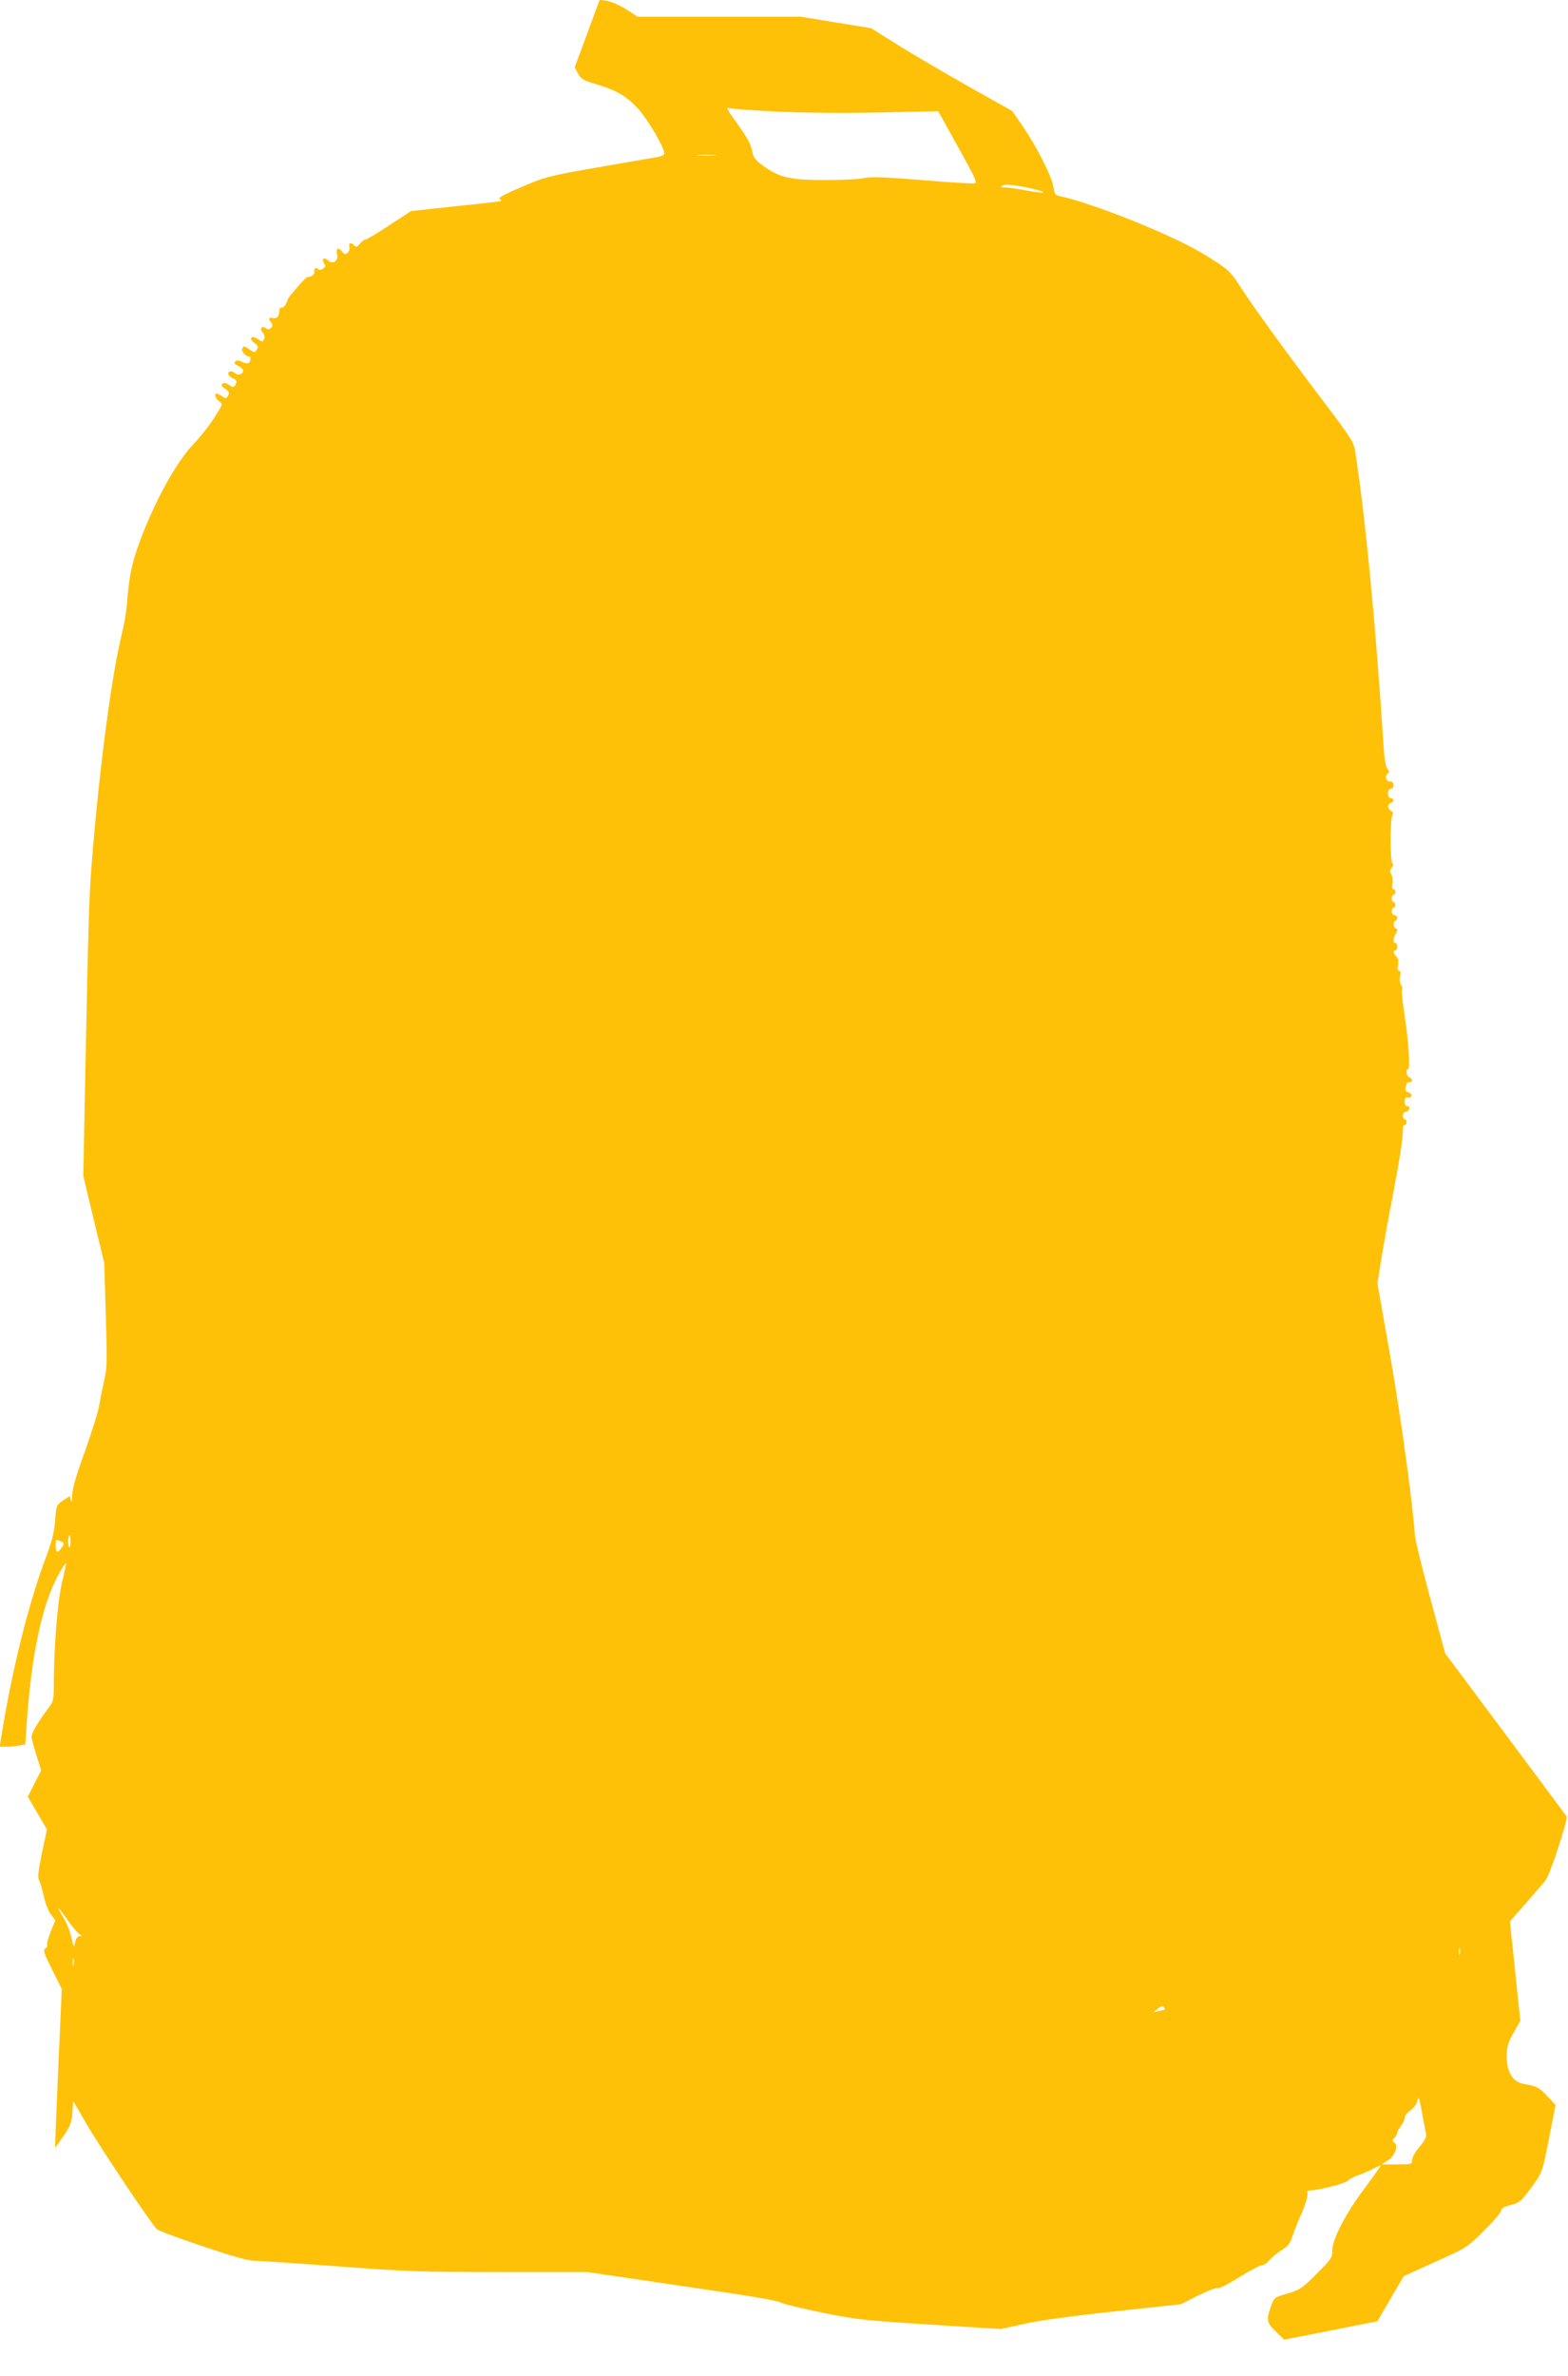 <?xml version="1.0" standalone="no"?>
<!DOCTYPE svg PUBLIC "-//W3C//DTD SVG 20010904//EN"
 "http://www.w3.org/TR/2001/REC-SVG-20010904/DTD/svg10.dtd">
<svg version="1.0" xmlns="http://www.w3.org/2000/svg"
 width="845pt" height="1280pt" viewBox="0 0 845 1280"
 preserveAspectRatio="xMidYMid meet">
<g transform="translate(0,1280) scale(0.1,-0.1)"
fill="#ffc107" stroke="none">
<path d="M3210 12743 c-12 -32 -42 -114 -67 -182 l-46 -124 18 -33 c16 -29 28
-37 89 -55 119 -35 170 -65 235 -135 53 -59 141 -208 141 -241 0 -7 -15 -15
-32 -18 -18 -3 -161 -28 -318 -55 -274 -48 -290 -52 -418 -107 -86 -36 -129
-59 -120 -64 7 -4 10 -10 8 -12 -3 -2 -113 -15 -245 -28 l-240 -26 -116 -76
c-64 -42 -122 -77 -129 -77 -6 0 -20 -10 -30 -22 -15 -19 -21 -21 -31 -10 -19
18 -32 15 -26 -8 3 -11 -2 -25 -10 -32 -12 -10 -17 -9 -28 5 -19 27 -36 21
-29 -10 10 -37 -21 -61 -48 -36 -22 20 -37 9 -21 -16 9 -14 7 -20 -8 -29 -12
-8 -20 -8 -24 -2 -9 14 -27 1 -21 -15 4 -12 -19 -30 -36 -27 -3 1 -21 -16 -40
-37 -47 -54 -73 -86 -68 -86 2 0 -2 -10 -9 -22 -6 -13 -17 -22 -24 -20 -7 1
-12 -7 -12 -18 0 -30 -13 -44 -35 -38 -22 6 -26 -7 -8 -25 17 -17 -9 -47 -28
-31 -21 17 -38 0 -19 -21 8 -9 13 -24 9 -34 -8 -20 -9 -20 -38 0 -31 20 -47
-1 -17 -22 23 -17 25 -22 12 -43 -7 -11 -14 -10 -39 8 -27 19 -30 19 -36 4 -7
-16 16 -43 36 -43 12 0 10 -28 -3 -36 -6 -3 -22 -1 -35 7 -18 9 -27 10 -36 1
-8 -8 -4 -14 15 -23 15 -7 27 -18 27 -26 0 -19 -29 -28 -43 -14 -15 15 -37 14
-37 -2 0 -8 11 -19 25 -25 22 -10 24 -15 15 -32 -10 -19 -12 -19 -36 -4 -18
12 -28 14 -36 6 -7 -7 -2 -15 16 -27 21 -14 24 -21 15 -36 -9 -18 -12 -18 -32
-4 -12 8 -25 15 -29 15 -16 0 -7 -28 13 -42 21 -14 21 -14 -26 -88 -26 -41
-75 -104 -110 -140 -96 -99 -219 -324 -298 -545 -38 -105 -52 -177 -62 -310
-3 -44 -15 -114 -25 -156 -56 -219 -123 -722 -164 -1229 -16 -191 -19 -302
-37 -1185 l-10 -520 56 -235 57 -235 8 -279 c8 -256 7 -287 -10 -360 -10 -45
-22 -103 -26 -131 -4 -27 -38 -135 -75 -240 -48 -132 -69 -205 -70 -240 -1
-33 -3 -42 -7 -27 l-7 22 -36 -24 c-35 -24 -36 -26 -42 -108 -5 -62 -17 -111
-46 -188 -98 -260 -186 -612 -246 -988 l-7 -42 34 0 c18 0 49 3 68 6 l36 6 11
156 c27 355 86 617 174 770 17 30 32 52 34 50 2 -1 -7 -48 -21 -103 -24 -102
-43 -341 -44 -544 0 -93 0 -95 -38 -145 -49 -66 -82 -123 -82 -143 0 -8 12
-52 26 -98 l26 -82 -36 -71 -36 -71 51 -88 52 -88 -27 -128 c-21 -103 -24
-133 -14 -150 6 -12 17 -50 25 -85 7 -35 24 -78 37 -95 l24 -32 -24 -60 c-13
-33 -22 -65 -20 -72 3 -7 -2 -16 -10 -21 -13 -7 -8 -24 37 -113 l52 -104 -19
-428 c-10 -235 -18 -427 -17 -427 1 0 22 28 45 63 37 53 44 72 48 125 l5 63
74 -128 c65 -113 342 -527 376 -562 7 -7 118 -49 247 -92 175 -59 247 -79 288
-79 30 0 233 -14 450 -30 358 -27 439 -30 865 -30 l470 0 205 -30 c113 -17
234 -35 270 -40 419 -61 545 -82 570 -95 15 -8 115 -32 222 -54 178 -37 222
-41 577 -64 l384 -24 127 28 c80 18 262 43 486 67 l359 39 92 47 c51 25 99 43
107 40 8 -3 57 22 111 56 54 34 108 63 121 65 13 1 33 14 44 28 11 14 40 38
65 54 37 23 48 37 61 78 9 28 27 73 39 100 32 71 47 123 40 135 -3 6 5 10 19
10 43 0 191 39 201 53 6 8 28 20 50 27 22 7 59 23 83 35 23 13 42 21 42 18 0
-4 -38 -57 -84 -119 -104 -138 -176 -276 -176 -337 0 -40 -5 -47 -85 -127 -78
-78 -90 -86 -157 -106 -72 -21 -72 -21 -89 -70 -26 -73 -24 -85 26 -134 l45
-44 251 49 252 50 71 122 71 121 170 77 c169 76 171 77 263 168 50 50 92 99
92 108 0 12 15 21 51 30 47 12 56 20 106 87 65 88 64 84 104 289 l32 163 -44
47 c-43 47 -58 55 -130 67 -56 10 -89 63 -89 146 0 54 5 72 36 128 l37 65 -28
268 -28 268 89 101 c49 56 96 111 105 123 23 31 120 327 112 341 -4 6 -153
206 -331 445 l-324 434 -80 296 c-44 163 -82 316 -83 341 -14 189 -76 639
-133 965 l-69 391 22 139 c13 77 39 223 59 325 38 199 57 319 56 363 0 15 4
27 10 27 5 0 10 7 10 15 0 8 -4 15 -10 15 -5 0 -10 9 -10 20 0 11 6 20 14 20
8 0 16 7 20 15 3 9 0 15 -9 15 -9 0 -15 10 -15 25 0 19 5 25 16 23 25 -4 28
19 4 27 -14 4 -19 12 -16 22 3 8 6 19 6 24 0 5 7 9 15 9 8 0 15 5 15 10 0 6
-7 13 -15 16 -16 6 -21 44 -7 44 13 0 3 150 -19 293 -11 70 -17 132 -14 138 4
5 1 16 -5 24 -7 9 -9 26 -5 45 4 20 3 30 -5 30 -9 0 -10 10 -6 31 4 21 1 35
-9 46 -17 17 -20 33 -5 33 6 0 10 9 10 20 0 11 -4 20 -10 20 -14 0 -13 26 2
51 11 17 11 23 1 26 -15 6 -17 43 -3 43 6 0 10 7 10 15 0 8 -7 15 -15 15 -8 0
-15 9 -15 20 0 11 5 20 10 20 6 0 10 7 10 15 0 8 -4 15 -10 15 -5 0 -10 9 -10
20 0 11 5 20 10 20 6 0 10 7 10 15 0 8 -5 15 -11 15 -7 0 -9 11 -5 30 3 17 0
39 -6 50 -9 14 -9 22 2 35 9 11 10 19 4 23 -13 9 -13 241 0 261 6 9 3 17 -8
23 -20 11 -21 34 -1 42 8 3 15 10 15 16 0 5 -7 10 -15 10 -9 0 -15 9 -15 25 0
16 6 25 15 25 8 0 15 9 15 20 0 13 -7 20 -20 20 -22 0 -29 34 -9 45 7 5 6 12
-4 23 -9 11 -17 52 -20 112 -42 654 -100 1258 -155 1605 -7 44 -28 76 -183
280 -190 251 -371 500 -441 610 -49 76 -63 88 -196 169 -167 101 -593 272
-773 310 -22 5 -27 12 -32 48 -7 54 -89 217 -165 327 l-57 83 -235 132 c-129
73 -300 173 -380 223 l-145 91 -190 31 -190 31 -439 0 -440 0 -60 39 c-34 22
-80 42 -103 46 l-41 6 -22 -58z m980 -544 c146 -7 355 -9 550 -5 l316 7 107
-193 c97 -174 105 -193 87 -196 -12 -2 -139 6 -283 18 -199 16 -273 19 -307
11 -25 -6 -119 -11 -208 -11 -192 0 -247 12 -334 73 -45 32 -58 47 -63 76 -9
46 -22 71 -89 165 -49 68 -54 78 -33 73 12 -4 129 -12 257 -18z m-337 -236
c-23 -2 -64 -2 -90 0 -26 2 -7 3 42 3 50 0 71 -1 48 -3z m1712 -180 c94 -22
68 -28 -35 -9 -45 9 -96 16 -114 16 -21 0 -27 3 -17 9 17 11 73 5 166 -16z
m-5185 -7290 c0 -24 -3 -33 -9 -25 -7 12 -4 62 5 62 2 0 4 -17 4 -37z m-47
-29 c-22 -34 -33 -30 -33 11 0 33 1 34 24 23 23 -10 24 -12 9 -34z m32 -2009
c26 -36 54 -69 63 -75 15 -8 16 -9 1 -10 -10 0 -19 -12 -24 -32 -7 -32 -8 -32
-20 23 -6 31 -26 80 -43 108 -18 28 -30 51 -27 51 2 0 25 -29 50 -65z m7502
-182 c-3 -10 -5 -4 -5 12 0 17 2 24 5 18 2 -7 2 -21 0 -30z m-7470 -60 c-3
-10 -5 -2 -5 17 0 19 2 27 5 18 2 -10 2 -26 0 -35z m5880 -239 c-1 -1 -15 -4
-32 -8 l-30 -7 25 20 c17 14 27 16 32 8 4 -6 6 -12 5 -13z m1388 -565 c9 -46
18 -94 20 -106 4 -15 -7 -35 -35 -68 -23 -27 -40 -57 -40 -71 0 -23 -2 -24
-82 -24 l-83 0 31 19 c40 24 62 80 39 97 -14 11 -14 13 0 27 8 9 15 21 15 27
0 7 9 23 20 37 11 14 20 34 20 44 0 10 13 27 30 39 16 12 33 32 36 46 4 14 8
23 10 21 2 -2 11 -41 19 -88z"/>
</g>
</svg>
